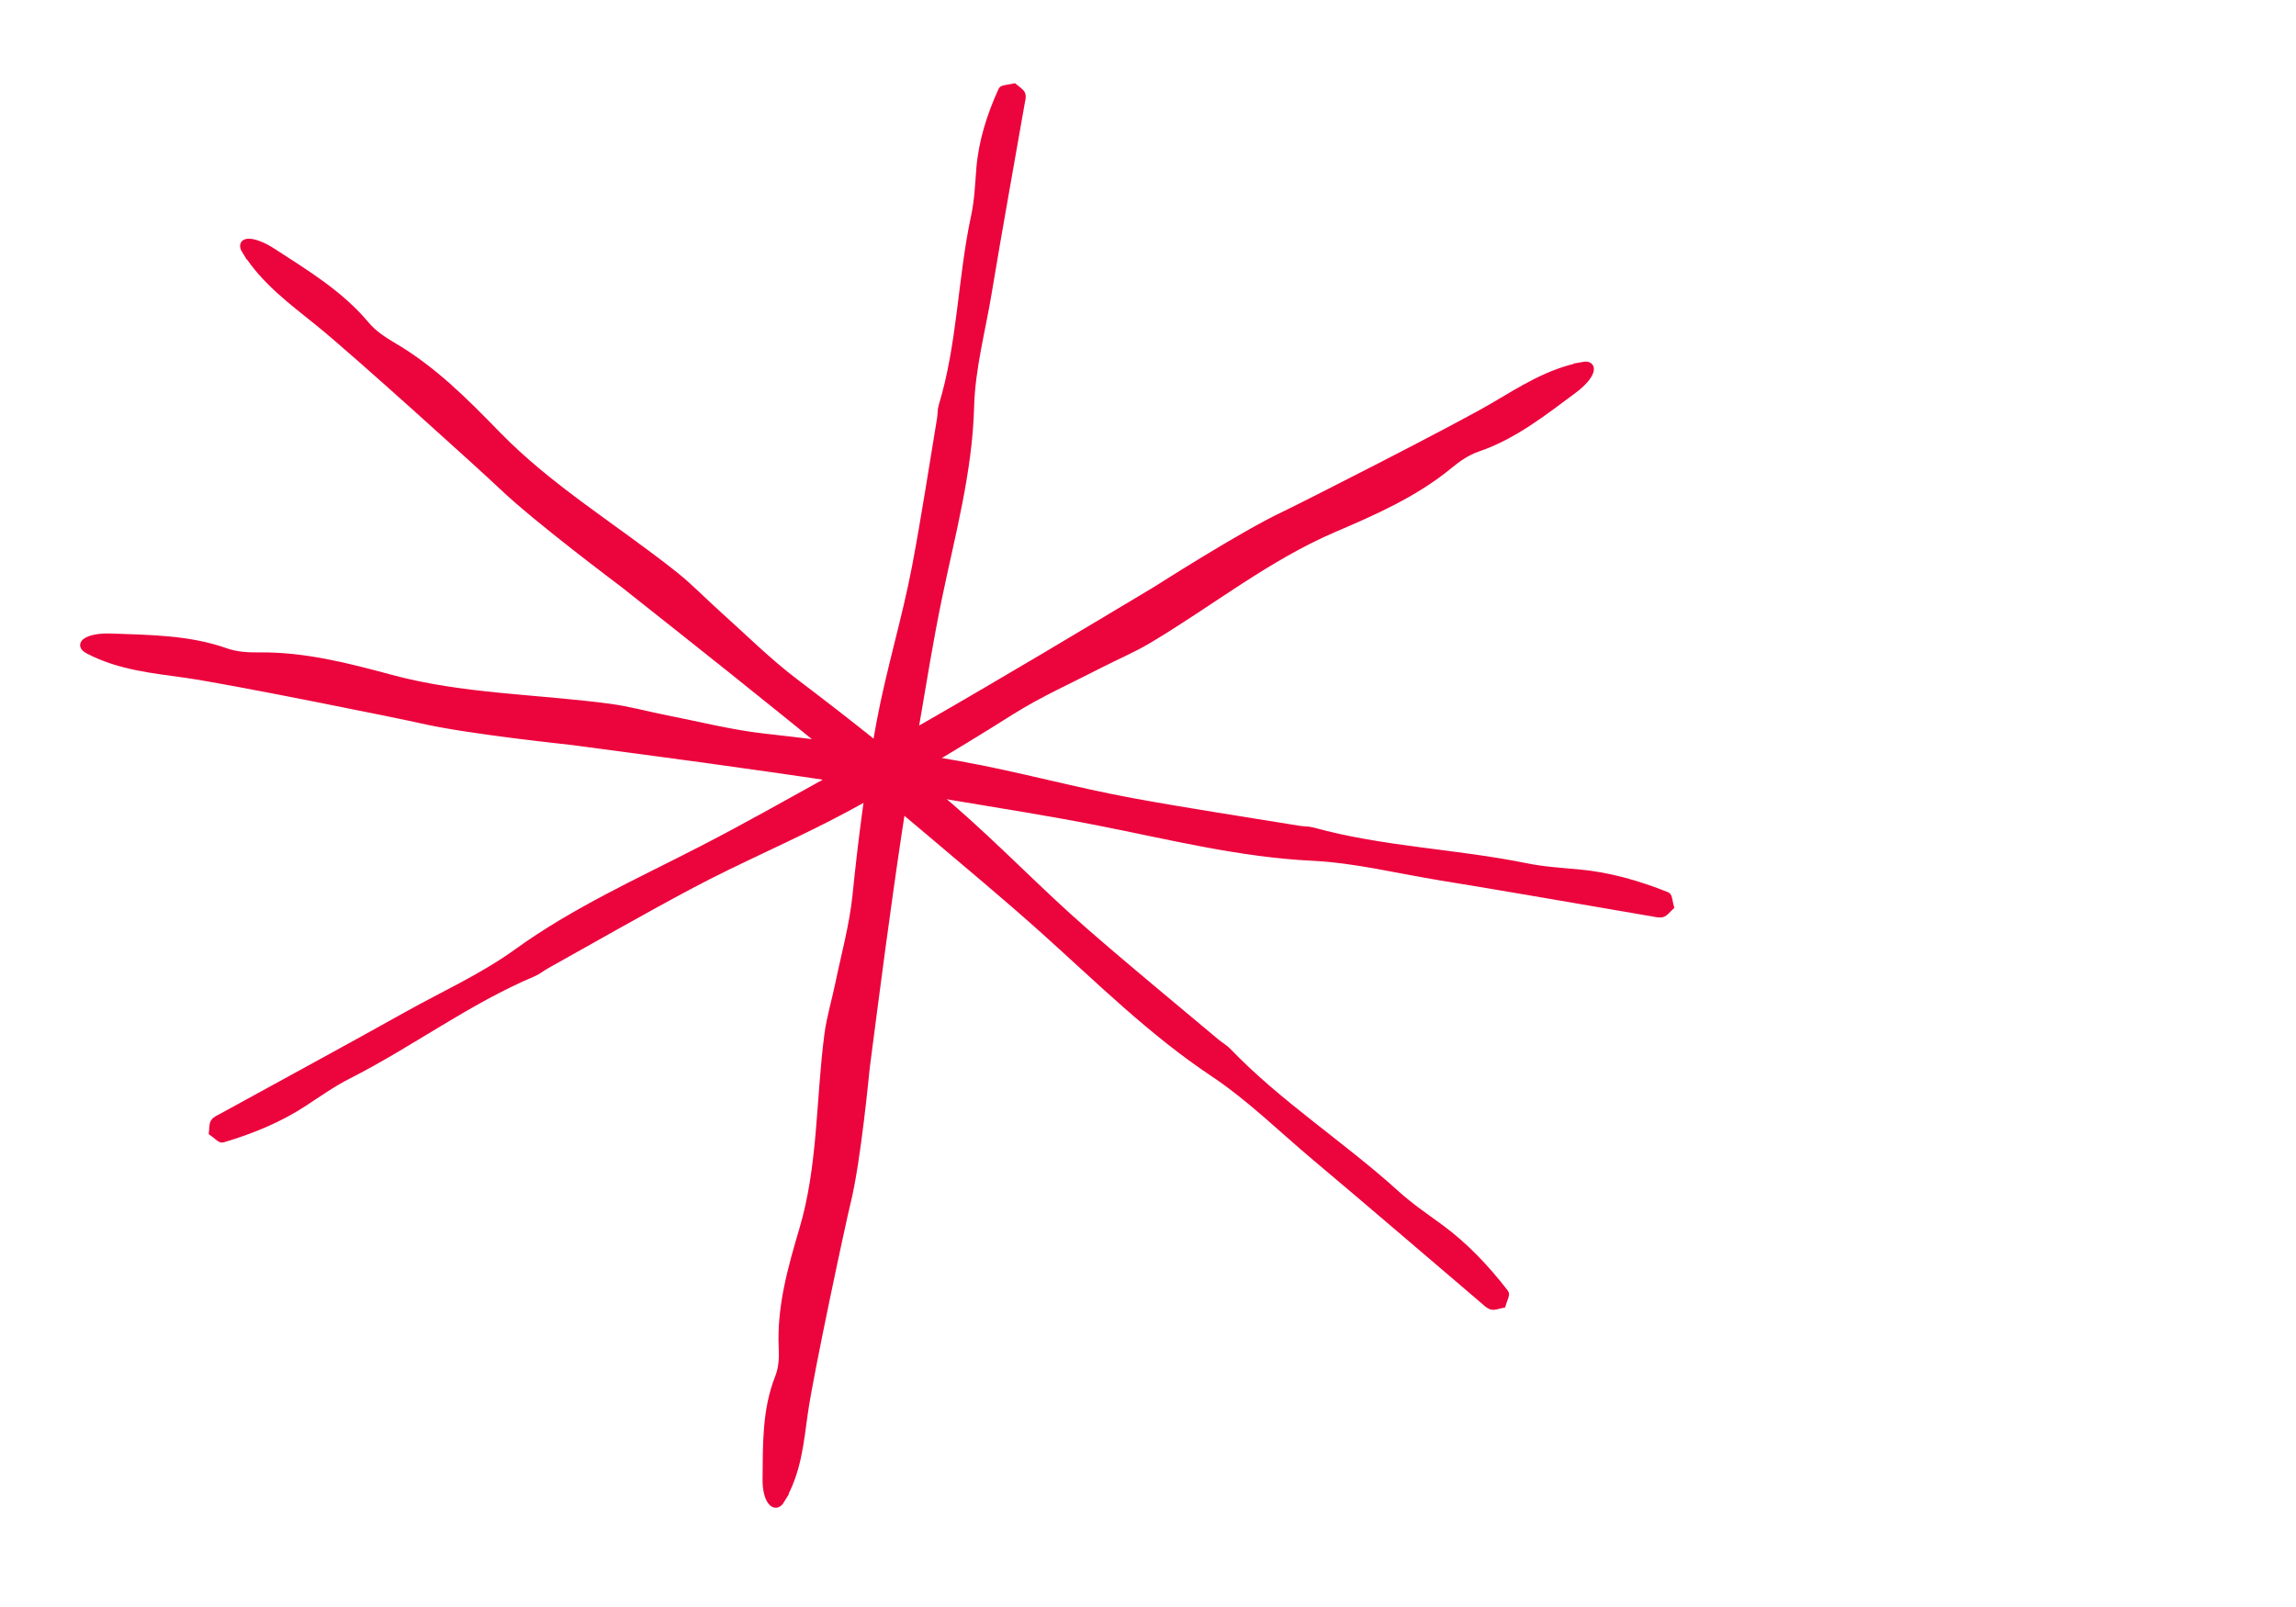 <?xml version="1.0" encoding="UTF-8"?>
<svg xmlns="http://www.w3.org/2000/svg" width="90" height="63" viewBox="0 0 90 63" fill="none">
  <g clip-path="url(#clip0_1422_11751)">
    <path d="M3.457 25.501C4.679 26.14 5.994 26.261 7.295 26.445C9.033 26.692 15.778 28.058 16.511 28.228C18.342 28.653 22.324 29.061 22.45 29.08C24.189 29.313 25.932 29.54 27.672 29.78C29.349 30.014 31.026 30.249 32.7 30.501C34.25 30.736 35.797 30.982 37.343 31.24C39.259 31.561 41.18 31.863 43.087 32.239C45.857 32.785 48.605 33.477 51.437 33.614C53.139 33.697 54.783 34.113 56.454 34.384C59.24 34.837 62.018 35.327 64.8 35.801C64.922 35.821 65.052 35.863 65.174 35.822C65.279 35.787 65.379 35.645 65.483 35.552C65.438 35.396 65.423 35.131 65.346 35.102C64.219 34.652 63.071 34.321 61.877 34.213C61.191 34.151 60.497 34.109 59.82 33.97C57.052 33.407 54.207 33.326 51.471 32.572C51.29 32.521 51.098 32.532 50.91 32.501C48.745 32.147 46.577 31.82 44.419 31.425C42.139 31.009 39.896 30.38 37.611 29.969C35.081 29.514 32.535 29.177 29.979 28.892C28.674 28.748 27.396 28.42 26.106 28.167C25.368 28.022 24.64 27.818 23.896 27.72C21.036 27.337 18.12 27.338 15.324 26.582C13.625 26.122 11.919 25.683 10.14 25.707C9.7 25.712 9.257 25.684 8.843 25.537C7.4 25.027 5.879 25.024 4.374 24.967C3.427 24.931 2.999 25.261 3.45 25.496L3.457 25.501Z" fill="#EC043D" stroke="#EC043D" stroke-width="0.261"></path>
    <path d="M9.613 9.83C10.35 11.019 11.444 11.815 12.491 12.661C13.89 13.788 19.103 18.512 19.66 19.047C21.048 20.376 24.335 22.826 24.436 22.907C25.845 24.026 27.258 25.138 28.663 26.263C30.015 27.347 31.367 28.432 32.707 29.53C33.949 30.547 35.179 31.576 36.402 32.611C37.919 33.898 39.45 35.167 40.929 36.495C43.079 38.423 45.132 40.463 47.554 42.077C49.008 43.046 50.236 44.269 51.563 45.381C53.775 47.238 55.96 49.123 58.161 50.996C58.258 51.079 58.349 51.182 58.479 51.213C58.59 51.238 58.753 51.172 58.894 51.145C58.936 50.989 59.061 50.754 59.011 50.69C58.258 49.712 57.419 48.825 56.427 48.101C55.856 47.685 55.268 47.284 54.744 46.809C52.606 44.869 50.143 43.3 48.134 41.211C48.001 41.073 47.827 40.978 47.679 40.854C45.96 39.41 44.224 37.986 42.533 36.511C40.746 34.953 39.104 33.231 37.312 31.675C35.325 29.952 33.262 28.32 31.162 26.73C30.092 25.918 29.138 24.963 28.138 24.068C27.566 23.555 27.032 22.998 26.43 22.52C24.116 20.681 21.548 19.146 19.487 17.024C18.233 15.734 16.967 14.461 15.387 13.541C14.999 13.314 14.621 13.054 14.337 12.713C13.335 11.518 11.999 10.71 10.704 9.87C9.888 9.34 9.338 9.394 9.612 9.835L9.613 9.83Z" fill="#EC043D" stroke="#EC043D" stroke-width="0.261"></path>
    <path d="M62.051 14.32C60.708 14.569 59.63 15.279 58.519 15.929C57.036 16.8 51.018 19.857 50.348 20.173C48.678 20.961 45.382 23.076 45.276 23.139C43.799 24.02 42.326 24.908 40.844 25.784C39.417 26.627 37.988 27.469 36.551 28.295C35.221 29.062 33.881 29.814 32.538 30.556C30.871 31.477 29.214 32.417 27.519 33.289C25.057 34.556 22.518 35.697 20.27 37.322C18.92 38.298 17.399 38.979 15.952 39.788C13.539 41.137 11.106 42.453 8.68 43.786C8.573 43.844 8.448 43.891 8.38 43.998C8.323 44.089 8.337 44.26 8.32 44.398C8.454 44.49 8.639 44.686 8.714 44.663C9.863 44.325 10.95 43.879 11.93 43.235C12.494 42.864 13.048 42.473 13.653 42.166C16.123 40.913 18.341 39.235 20.913 38.151C21.083 38.08 21.225 37.956 21.386 37.865C23.263 36.818 25.126 35.747 27.024 34.735C29.029 33.665 31.145 32.785 33.149 31.709C35.37 30.517 37.527 29.224 39.656 27.883C40.742 27.199 41.928 26.671 43.072 26.081C43.727 25.744 44.413 25.456 45.044 25.079C47.471 23.631 49.689 21.847 52.307 20.728C53.9 20.047 55.48 19.348 56.821 18.242C57.151 17.97 57.51 17.72 57.916 17.582C59.343 17.095 60.506 16.171 61.686 15.294C62.431 14.742 62.544 14.225 62.046 14.317L62.051 14.32Z" fill="#EC043D" stroke="#EC043D" stroke-width="0.261"></path>
    <path d="M30.621 58.819C31.281 57.729 31.373 56.554 31.537 55.392C31.754 53.839 33.045 47.815 33.21 47.159C33.619 45.522 33.948 41.965 33.963 41.853C34.167 40.298 34.363 38.742 34.575 37.187C34.779 35.689 34.986 34.191 35.211 32.696C35.418 31.311 35.644 29.928 35.88 28.549C36.175 26.836 36.445 25.12 36.799 23.418C37.313 20.943 37.986 18.489 38.053 15.956C38.093 14.434 38.498 12.966 38.744 11.474C39.156 8.985 39.609 6.504 40.042 4.016C40.062 3.907 40.103 3.792 40.055 3.681C40.014 3.588 39.858 3.497 39.752 3.405C39.585 3.445 39.296 3.46 39.267 3.527C38.809 4.532 38.485 5.559 38.4 6.625C38.352 7.239 38.327 7.858 38.198 8.463C37.666 10.935 37.664 13.478 36.921 15.922C36.873 16.083 36.887 16.256 36.859 16.422C36.538 18.356 36.245 20.294 35.879 22.222C35.493 24.259 34.873 26.263 34.492 28.302C34.071 30.563 33.778 32.838 33.545 35.121C33.425 36.285 33.106 37.429 32.869 38.58C32.732 39.238 32.533 39.888 32.446 40.553C32.11 43.109 32.2 45.714 31.457 48.211C31.006 49.731 30.578 51.252 30.656 52.843C30.674 53.234 30.655 53.633 30.51 53.999C29.999 55.289 30.036 56.648 30.022 57.992C30.012 58.84 30.382 59.221 30.626 58.817L30.621 58.819Z" fill="#EC043D" stroke="#EC043D" stroke-width="0.261"></path>
  </g>
  <defs>
    <clipPath id="clip0_1422_11751">
      <rect width="90" height="62.395" fill="white" transform="translate(0 0.008)"></rect>
    </clipPath>
  </defs>
</svg>

